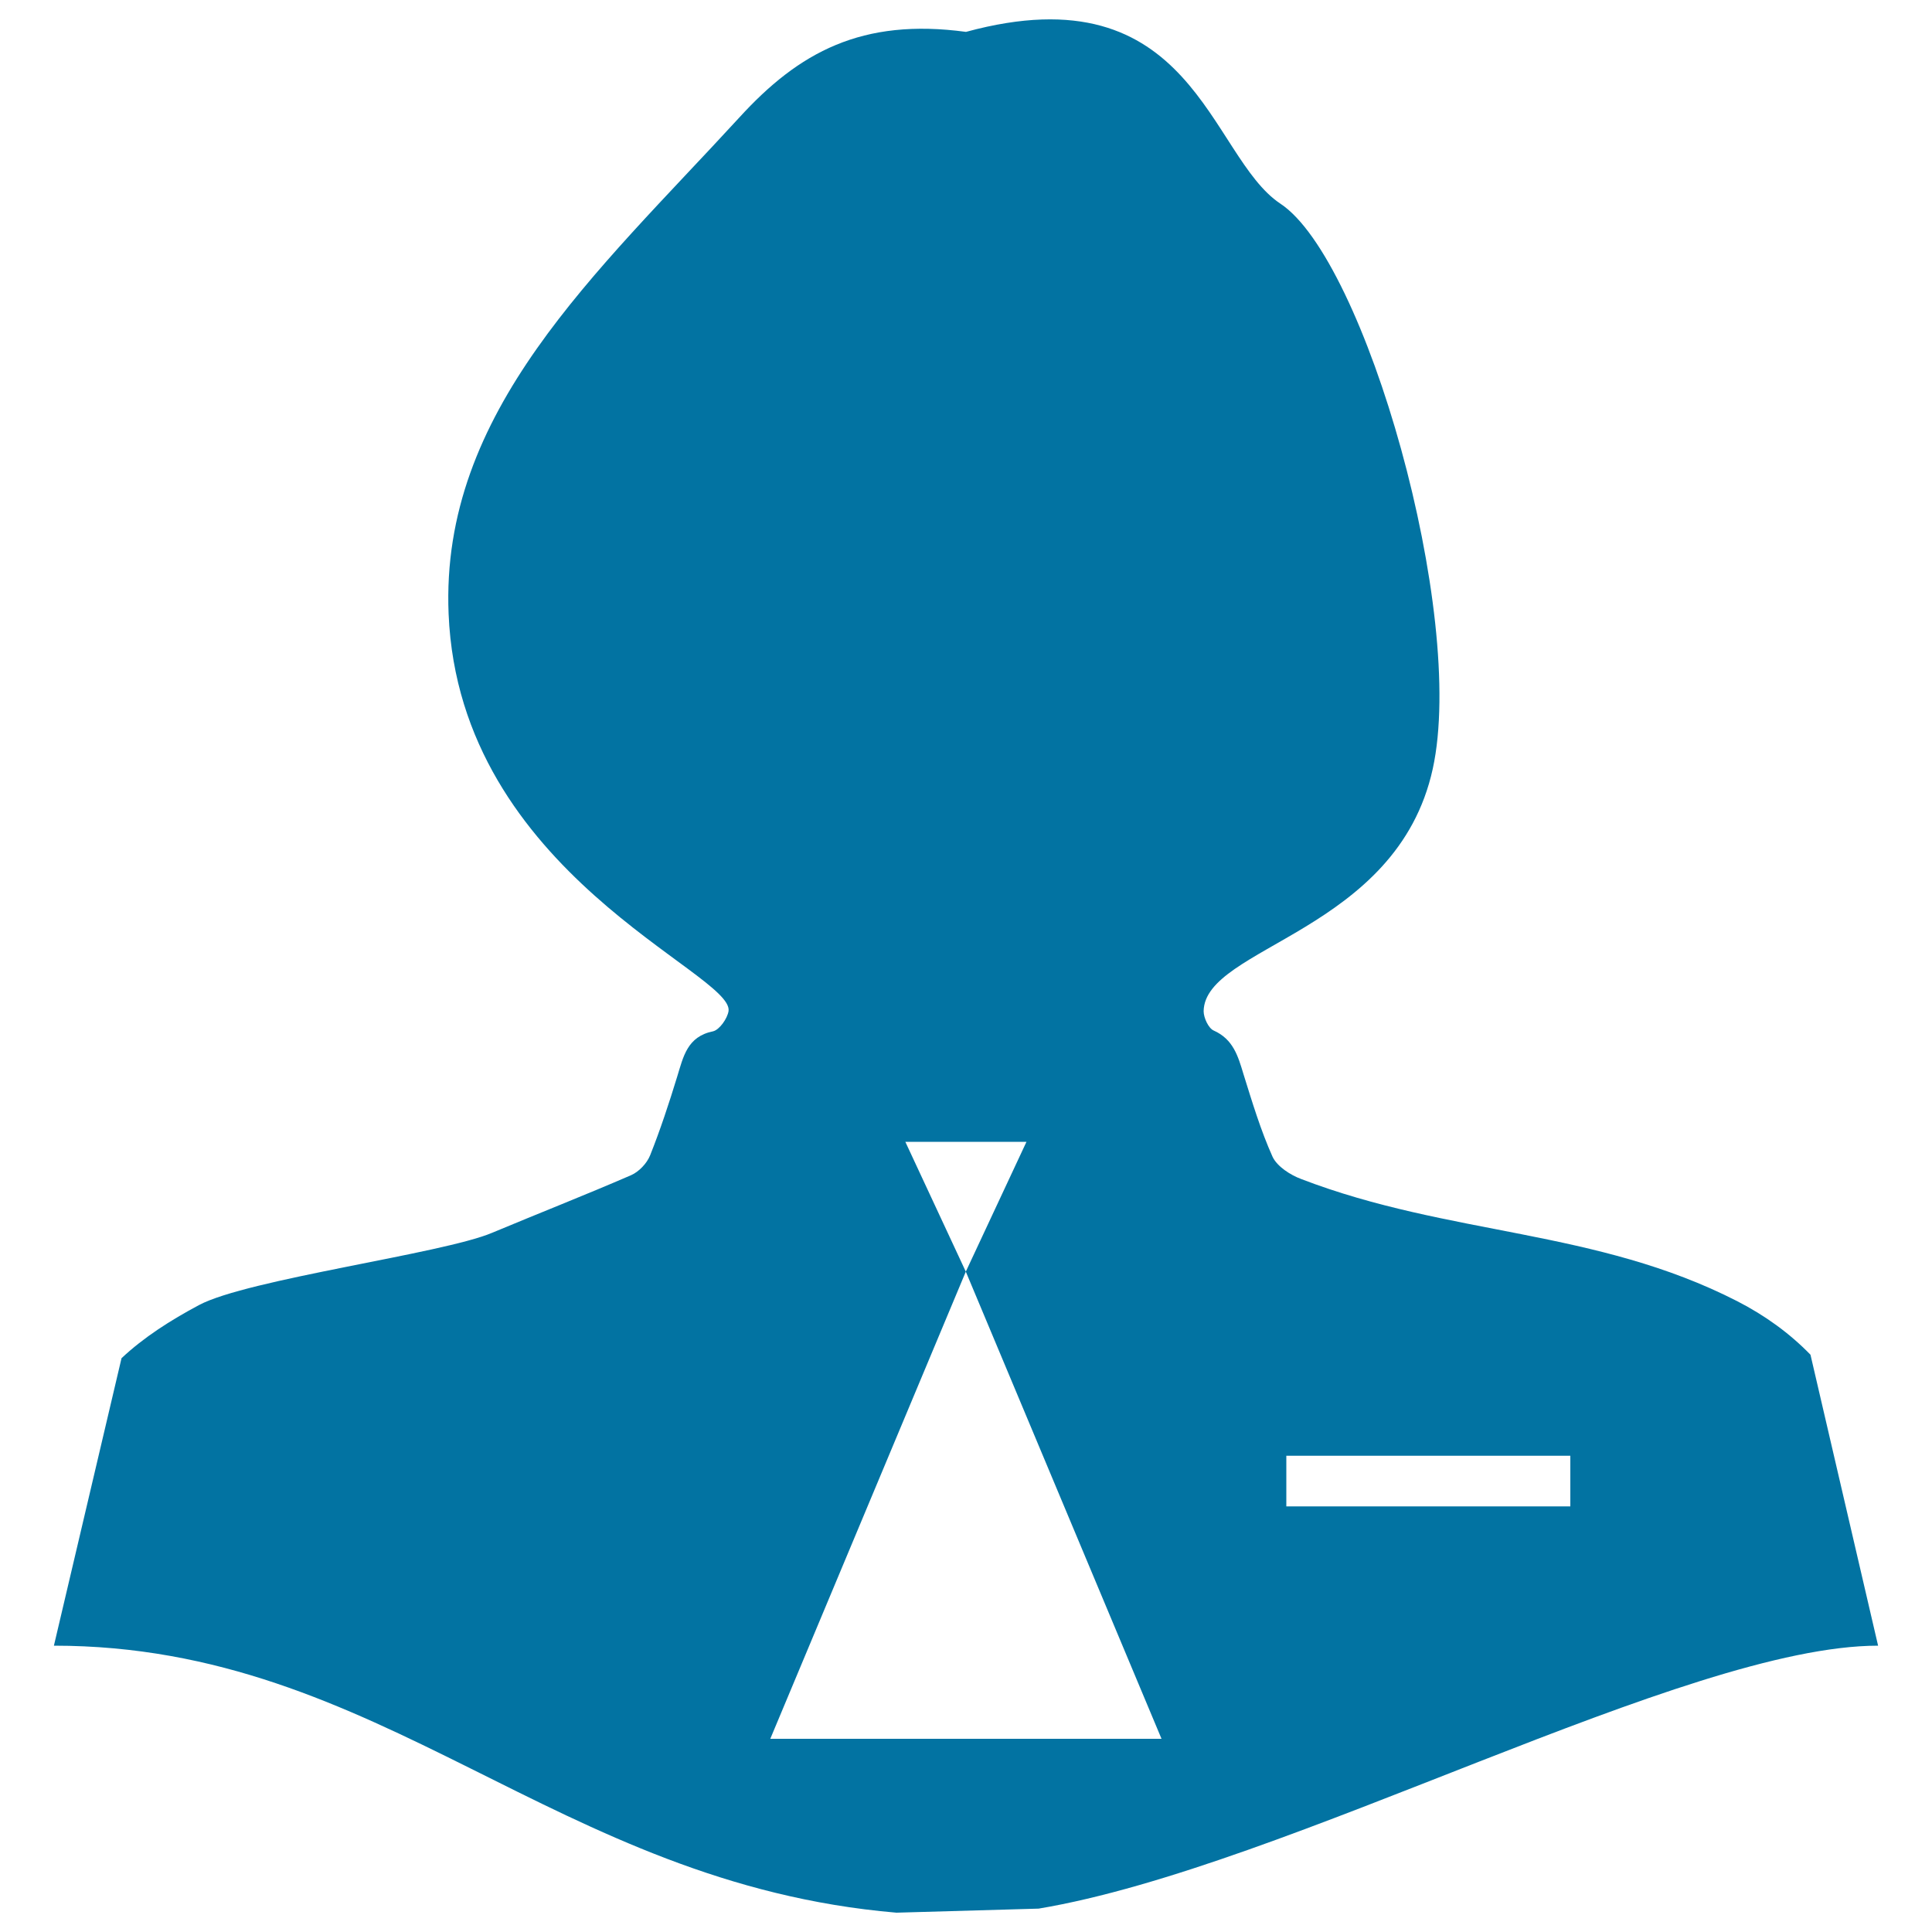 <svg xmlns="http://www.w3.org/2000/svg" viewBox="0 0 1000 1000" style="fill:#0273a2">
<title>Woman Female Silhouette With Male Tie SVG icon</title>
<g><path d="M937.1,701.2c-10.7-11-23.3-20.2-37.9-27.7c-73.2-37.5-149-33.8-225.6-63.2c-5.7-2.1-12.5-6.5-14.9-11.5c-6.2-13.8-10.6-28.5-15.1-42.9c-2.8-9.3-5.3-18-15.4-22.5c-2.7-1.2-5.2-6.6-5.2-10c0.5-33.6,100.1-40.9,118.6-125.5c17.5-80.1-34.9-263.5-78.9-292.5C625.6,80.7,617.9-15.6,500,16.5C446.1,9.2,413.5,27,382.6,60.9C308.4,141.7,227.8,213,232.2,317.8c5.6,134.6,147.6,185.6,144.9,205.5c-0.6,3.9-4.7,9.7-8,10.5c-13.4,2.7-15.4,13.1-18.6,23.5c-4.2,13.7-8.7,27.4-14,40.7c-1.7,4.2-5.8,8.5-9.9,10.3c-23.8,10.3-48,19.8-71.9,29.8c-25.5,10.8-126.6,24-151.7,37.4c-14.8,7.9-28.6,16.7-40.1,27.5L27.9,851.8c170.1,0,259,123.1,436.1,138.2l73.6-2.1c128.9-21.6,334.7-136.1,434.5-136.1L937.1,701.2z M398.7,900l101.2-241.8L468.6,591h62.7l-31.4,67.2L601.2,900H398.7z M812.8,779.7h-147v-26.2h147V779.7z"/></g>
</svg>